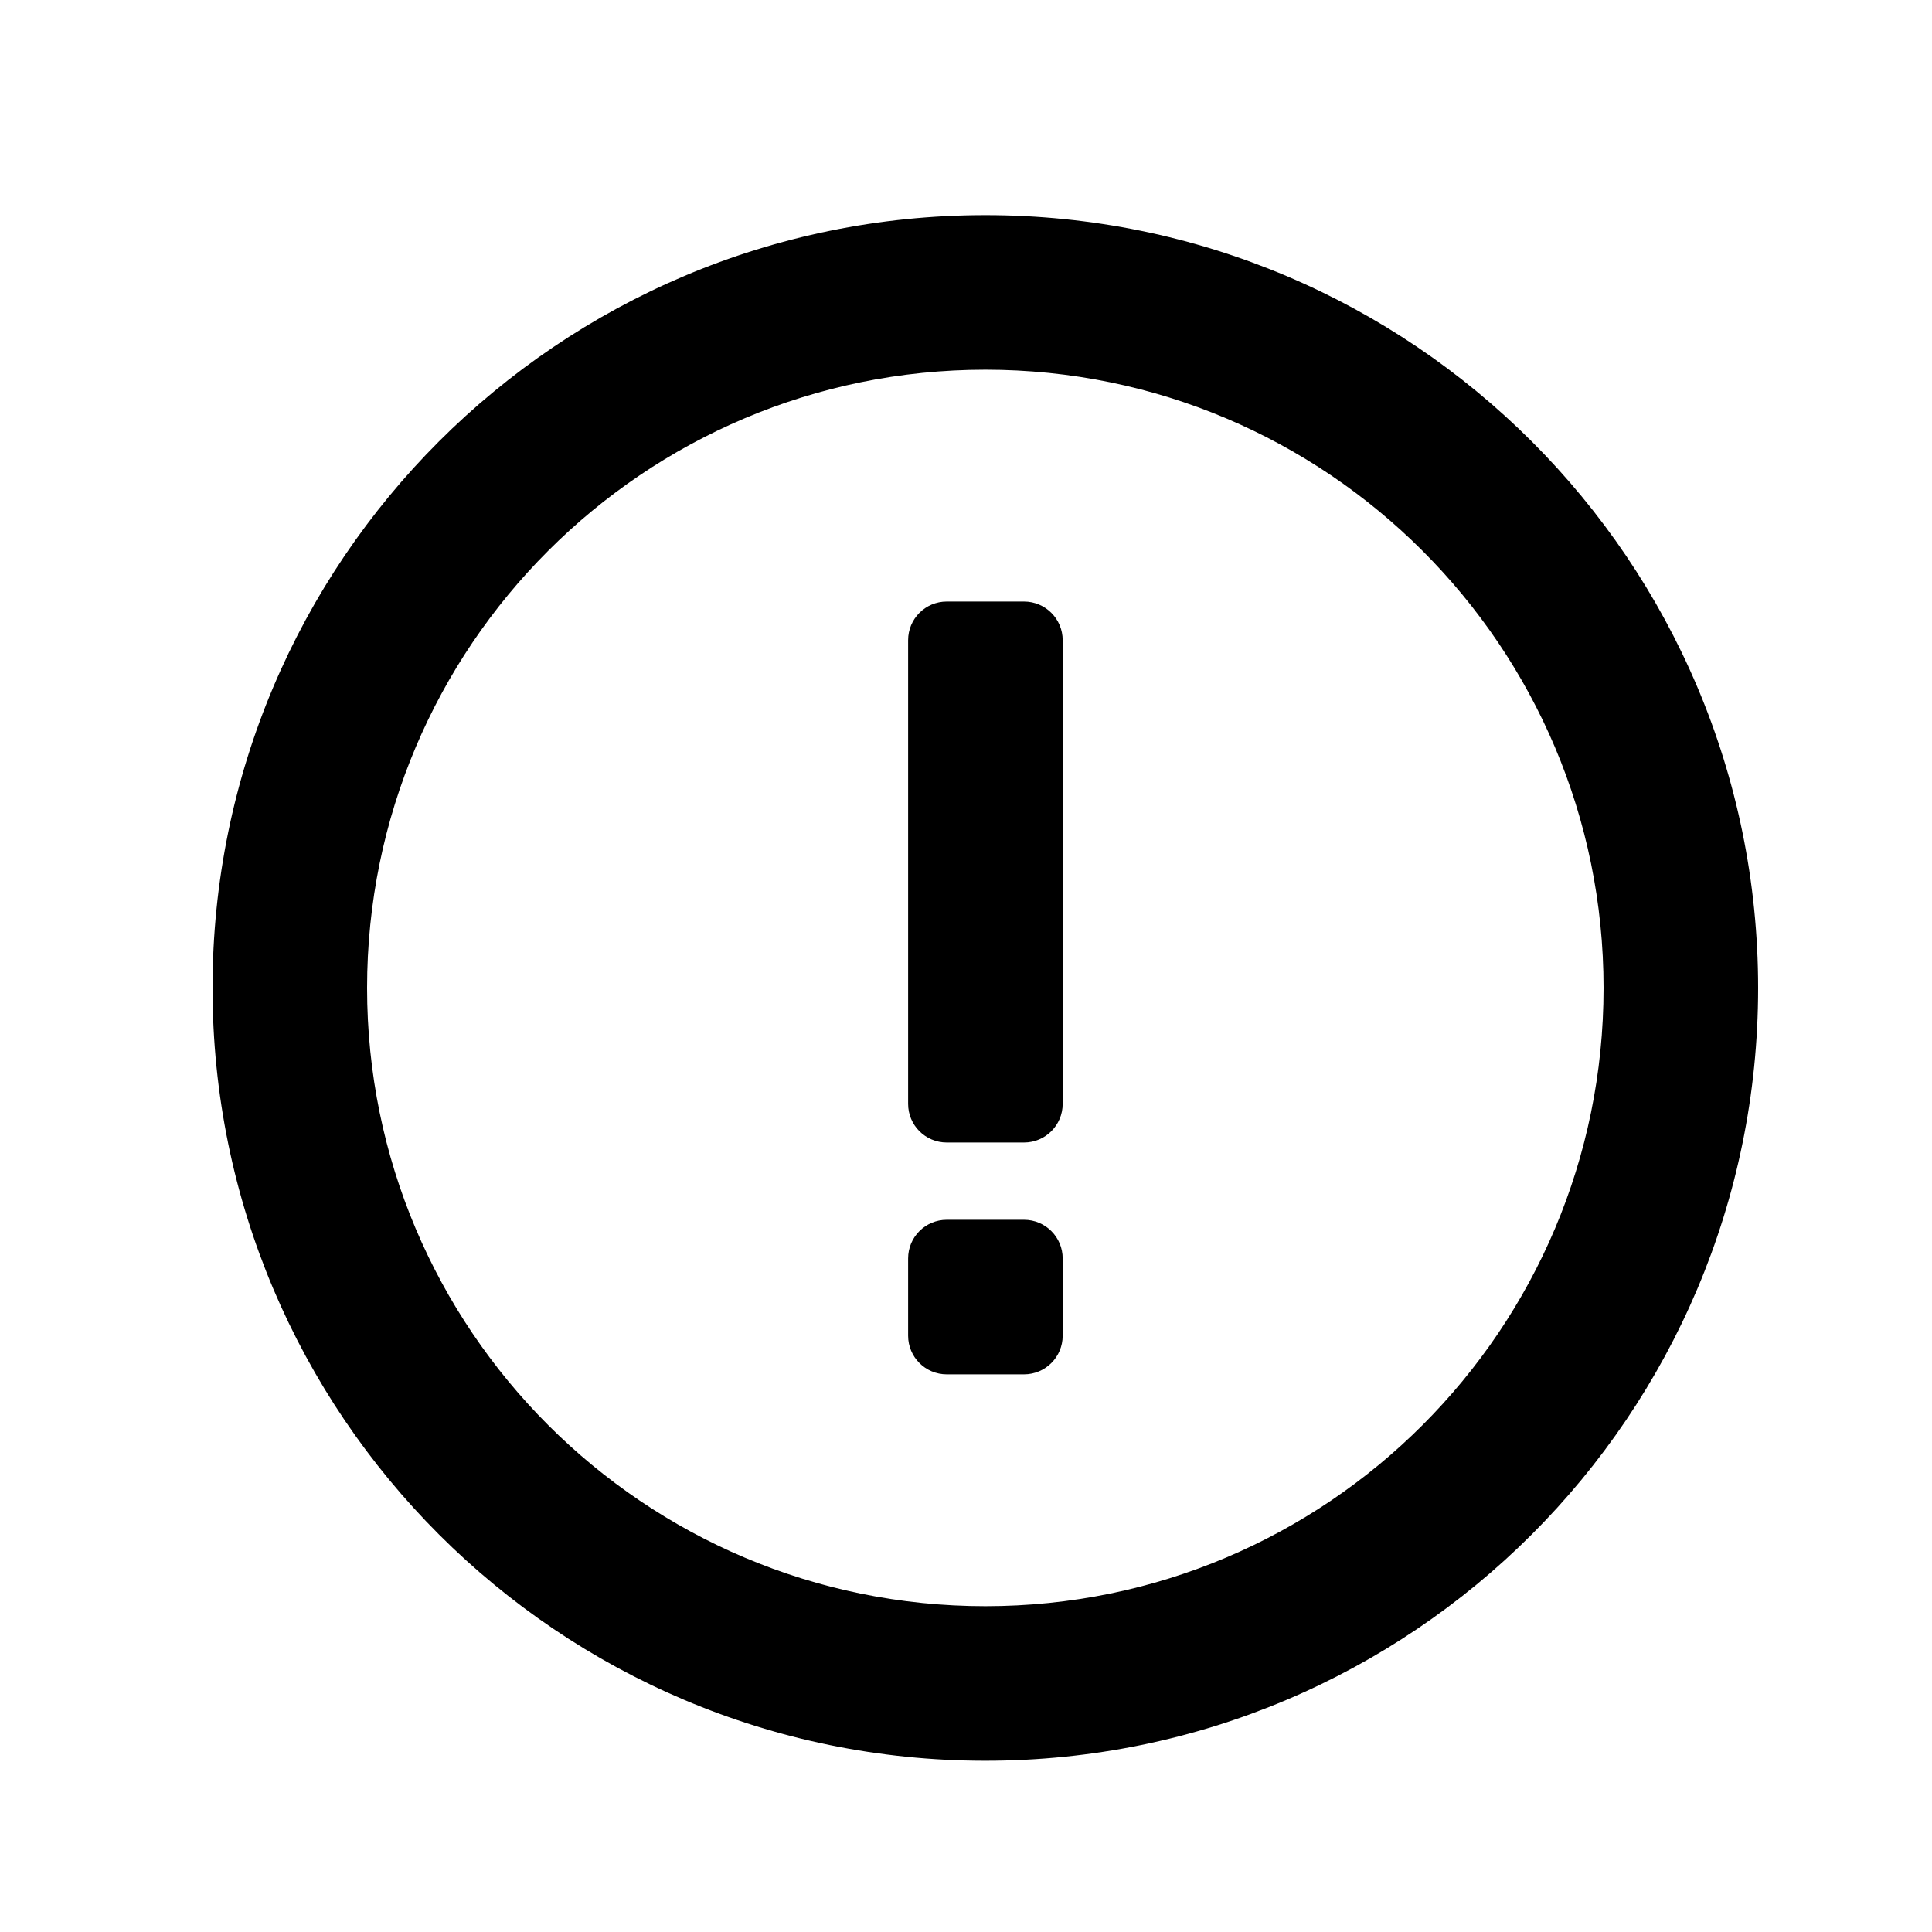 <svg width="25" height="25" viewBox="0 0 25 25" fill="none" xmlns="http://www.w3.org/2000/svg">
<path d="M13.251 7.784C13.527 7.784 13.751 8.008 13.751 8.284V14.284C13.751 14.56 13.527 14.784 13.251 14.784H12.251C11.974 14.784 11.751 14.56 11.751 14.284V8.284C11.751 8.008 11.974 7.784 12.251 7.784H13.251Z" fill="black"/>
<path d="M12.251 15.784C11.974 15.784 11.751 16.008 11.751 16.284V17.284C11.751 17.56 11.974 17.784 12.251 17.784H13.251C13.527 17.784 13.751 17.56 13.751 17.284V16.284C13.751 16.008 13.527 15.784 13.251 15.784H12.251Z" fill="black"/>
<path fill-rule="evenodd" clip-rule="evenodd" d="M12.751 22.784C18.273 22.784 22.75 18.307 22.75 12.784C22.75 7.261 18.273 2.784 12.751 2.784C7.228 2.784 2.75 7.261 2.75 12.784C2.75 18.307 7.228 22.784 12.751 22.784ZM12.751 20.784C17.169 20.784 20.75 17.202 20.75 12.784C20.75 8.366 17.169 4.784 12.751 4.784C8.332 4.784 4.75 8.366 4.75 12.784C4.75 17.202 8.332 20.784 12.751 20.784Z" fill="black"/>
</svg>
